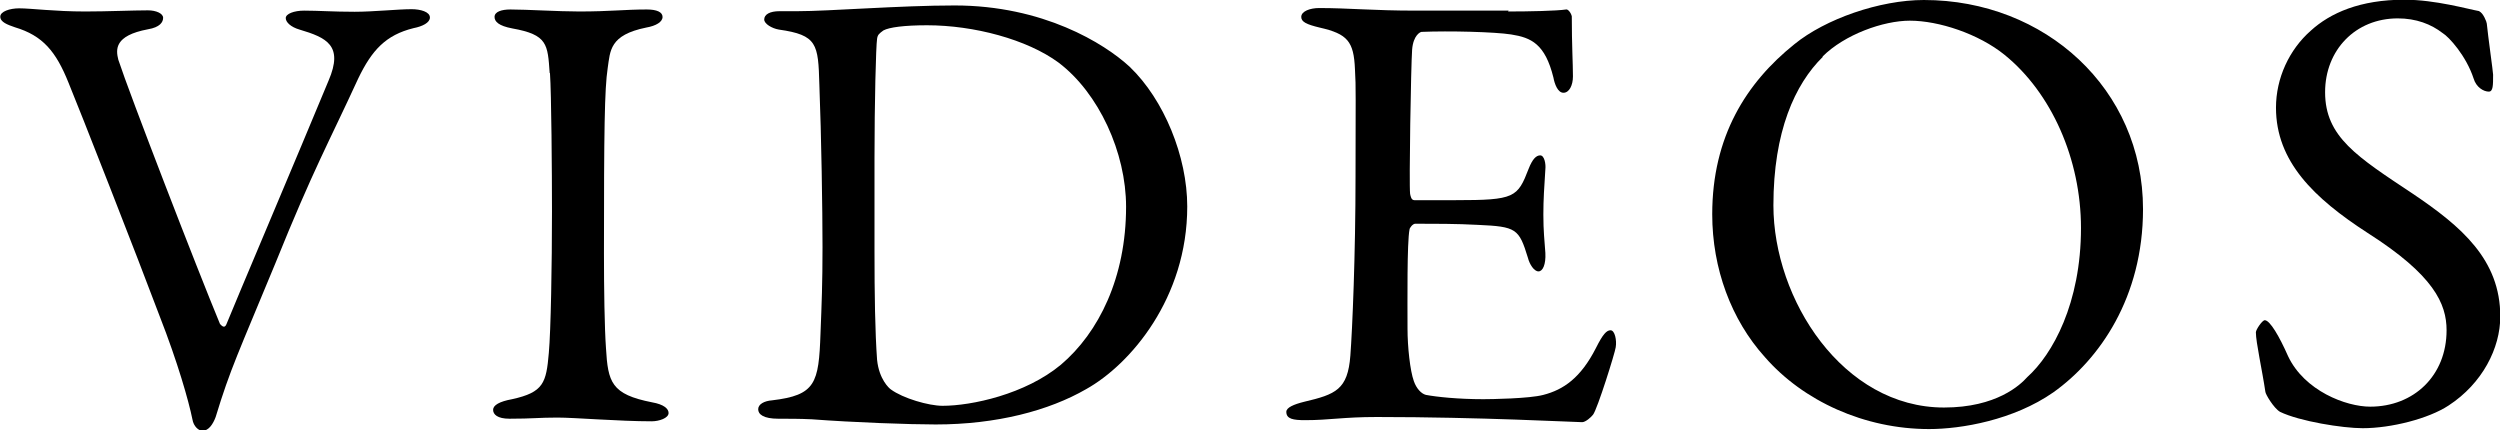 <?xml version="1.0" encoding="UTF-8"?><svg id="_レイヤー_2" xmlns="http://www.w3.org/2000/svg" viewBox="0 0 87.05 14.98"><defs><style>.cls-1{isolation:isolate;}</style></defs><g id="_レイヤー_1-2"><g id="VIDEOS" class="cls-1"><g class="cls-1"><path d="M.66.29c.44,0,1.23.11,2.31.11.77,0,1.67-.04,2.18-.04.29,0,.53.11.53.26s-.11.33-.53.4c-1.17.22-1.12.7-1.03,1.06.37,1.14,2.75,7.3,3.54,9.2.04.04.15.18.22.02.18-.46,2.58-6.12,3.56-8.49.53-1.23-.07-1.5-1.01-1.78-.31-.09-.48-.26-.48-.4,0-.15.29-.26.64-.26.51,0,1.01.04,1.76.04.64,0,1.52-.09,1.98-.09.31,0,.64.09.64.29,0,.18-.26.31-.57.37-.97.24-1.45.77-1.92,1.74-1.01,2.2-1.56,3.15-2.9,6.47-1.28,3.1-1.56,3.65-2.07,5.33-.09.24-.24.48-.46.48-.13,0-.31-.15-.35-.4-.13-.64-.51-1.98-1.14-3.59-.75-2-2.84-7.33-3.17-8.12-.44-1.1-.9-1.65-1.87-1.94-.26-.09-.51-.18-.51-.37,0-.18.33-.29.66-.29Z"/><path d="M19.14,2.55c-.07-1.01-.07-1.34-1.3-1.56-.48-.09-.62-.24-.62-.4,0-.18.24-.26.55-.26.57,0,1.67.07,2.4.07,1.08,0,1.58-.07,2.35-.07.35,0,.55.09.55.26s-.22.31-.57.37c-1.28.26-1.25.81-1.34,1.41-.11.73-.13,2.16-.13,6.47,0,1.21.02,2.58.07,3.28.07,1.19.18,1.61,1.61,1.89.4.07.57.22.57.37,0,.18-.33.29-.59.29-1.12,0-2.68-.13-3.28-.13-.66,0-.86.04-1.67.04-.42,0-.57-.15-.57-.31s.22-.29.66-.37c1.1-.24,1.19-.57,1.28-1.61.07-.77.11-3.06.11-4.93,0-1.36-.02-4.09-.07-4.82Z"/><path d="M39.34,2.33c1.19,1.14,2,3.12,2,4.86,0,3.19-1.98,5.5-3.52,6.36-1.3.75-3.12,1.23-5.24,1.23-.9,0-2.86-.07-4.31-.18-.42-.02-.81-.02-1.17-.02-.51,0-.7-.15-.7-.33s.22-.29.48-.31c1.52-.18,1.63-.59,1.69-2.33.04-1.03.07-1.72.07-3.01s-.04-3.85-.11-5.66c-.04-1.41-.07-1.72-1.41-1.91-.24-.04-.51-.2-.51-.35,0-.18.2-.29.53-.29h.62c1.1,0,3.59-.2,5.48-.2,3.08,0,5.21,1.32,6.09,2.13ZM30.76,1.06c-.15.11-.2.15-.22.29-.04.26-.09,2.22-.09,4.18v3.19c0,1.54.02,2.84.09,3.81.07.68.42.99.48,1.03.42.31,1.32.57,1.8.57,1.01,0,2.88-.4,4.12-1.43,1.32-1.12,2.27-3.04,2.27-5.5,0-1.89-.95-3.96-2.35-5.02-1.1-.81-2.95-1.3-4.58-1.3-.79,0-1.32.07-1.52.18Z"/><path d="M52.51.4c.73,0,1.69-.02,2.02-.07.07-.02.18.13.2.24,0,1.01.04,1.65.04,2.09,0,.31-.13.57-.33.57s-.31-.31-.35-.53c-.29-1.17-.77-1.39-1.47-1.5-.57-.09-2.16-.13-3.12-.09-.04,0-.29.11-.33.62-.04.55-.11,4.69-.07,5.02.02.09.04.22.15.22h1.43c2.07,0,2.16-.09,2.55-1.1.13-.33.26-.46.4-.46.15,0,.2.31.18.48-.04.62-.07,1.06-.07,1.58,0,.59.04.9.07,1.34.02.4-.09.64-.24.64s-.31-.24-.37-.48c-.31-1.01-.4-1.08-1.74-1.14-.7-.04-1.58-.04-2.18-.04-.09,0-.2.15-.2.2-.09.46-.07,2.51-.07,3.45,0,.64.09,1.47.22,1.83.09.26.26.44.42.48.37.07,1.12.15,2,.15.26,0,1.61-.02,2.09-.15.7-.18,1.3-.59,1.83-1.63.24-.48.37-.62.51-.62.15,0,.22.35.18.59-.02.18-.64,2.16-.79,2.35-.07.09-.26.26-.38.26-.24,0-3.56-.18-7.15-.18-1.17,0-1.65.11-2.49.11-.42,0-.66-.04-.66-.29,0-.15.26-.26.62-.35,1.1-.26,1.52-.42,1.61-1.61.07-.92.18-3.52.18-6.25s.02-3.08-.02-3.72c-.04-.97-.26-1.23-1.23-1.45-.46-.11-.64-.2-.64-.37,0-.2.31-.31.62-.31,1.03,0,1.89.09,3.37.09h3.23Z"/><path d="M74.62,7.28c0,3.08-1.52,5.24-3.12,6.38-1.39.97-3.21,1.28-4.33,1.28-2.24,0-4.38-.97-5.72-2.51-1.17-1.3-1.83-3.08-1.83-4.97,0-2.71,1.19-4.58,2.86-5.92,1.08-.88,2.97-1.54,4.51-1.54,4.22,0,7.63,3.1,7.63,7.28ZM63.47,1.98c-.97.95-1.72,2.6-1.72,5.17,0,3.28,2.42,7.04,5.94,7.04,1.83,0,2.66-.79,2.9-1.06.88-.79,1.87-2.57,1.87-5.19,0-2.4-1.03-4.71-2.66-6.03-.9-.73-2.29-1.19-3.3-1.19-.92,0-2.27.48-3.04,1.25Z"/><path d="M86.33.4c.13.04.26.37.26.42.04.42.22,1.69.22,1.78,0,.37,0,.59-.15.59-.18,0-.44-.15-.53-.46-.26-.79-.86-1.45-1.08-1.58-.4-.31-.92-.51-1.56-.51-1.47,0-2.53,1.1-2.53,2.57,0,1.56,1.12,2.25,3.06,3.54,1.69,1.14,3.04,2.29,3.04,4.27,0,1.1-.62,2.33-1.8,3.1-.7.46-2,.79-2.99.79-.7,0-2.2-.24-2.88-.57-.22-.13-.51-.62-.51-.7-.11-.75-.33-1.72-.33-2.07,0-.09.22-.42.31-.42.18,0,.51.57.81,1.25.57,1.21,2.02,1.76,2.86,1.76,1.52,0,2.66-1.08,2.66-2.66,0-.92-.44-1.92-2.75-3.39-1.87-1.21-3.19-2.49-3.19-4.36,0-1.03.46-2.02,1.21-2.68.68-.62,1.72-1.08,3.26-1.08,1.08,0,2.22.33,2.62.4Z"/></g></g></g></svg>